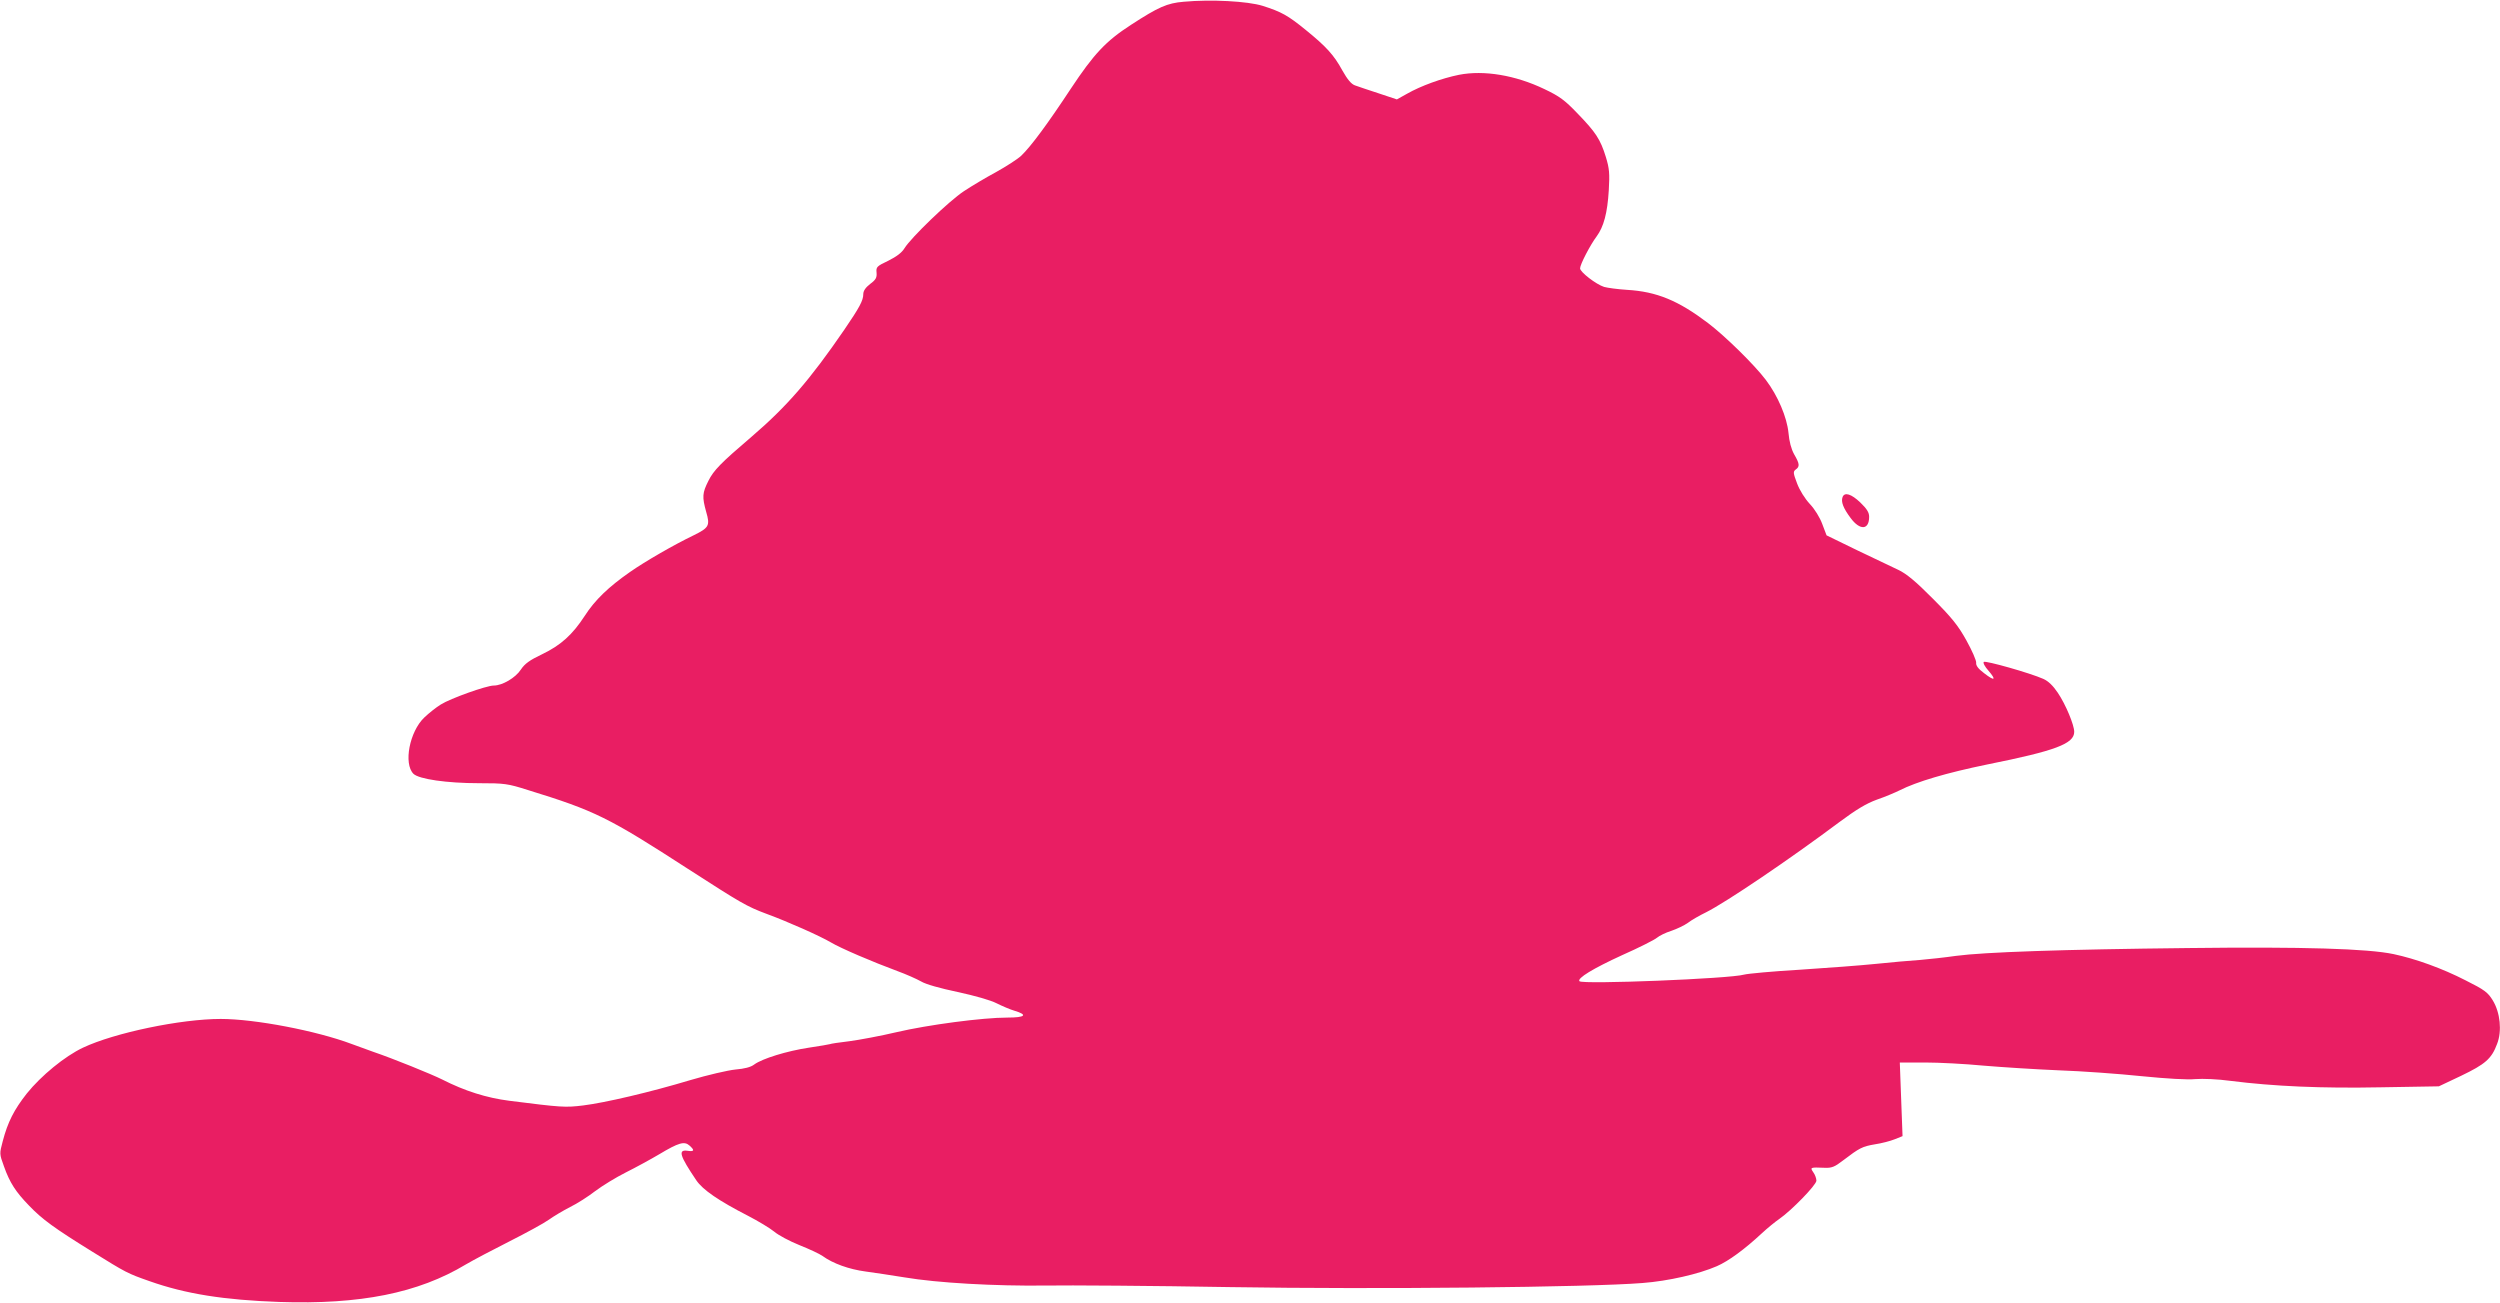 <?xml version="1.0" standalone="no"?>
<!DOCTYPE svg PUBLIC "-//W3C//DTD SVG 20010904//EN"
 "http://www.w3.org/TR/2001/REC-SVG-20010904/DTD/svg10.dtd">
<svg version="1.0" xmlns="http://www.w3.org/2000/svg"
 width="1280pt" height="667pt" viewBox="0 0 1280 667"
 preserveAspectRatio="xMidYMid meet">
<g transform="translate(0,667) scale(0.1,-0.1)"
fill="#e91e63" stroke="none">
<path d="M6060 6661 c-84 -7 -129 -27 -269 -118 -130 -84 -191 -150 -309 -328
-118 -179 -203 -294 -253 -342 -19 -18 -77 -55 -129 -84 -52 -28 -126 -72
-165 -98 -76 -50 -271 -238 -304 -292 -14 -23 -41 -43 -83 -64 -59 -28 -63
-32 -60 -61 2 -25 -3 -36 -33 -58 -23 -18 -35 -35 -35 -52 0 -33 -20 -69 -97
-182 -177 -258 -294 -393 -476 -549 -158 -135 -193 -171 -220 -225 -31 -62
-33 -81 -11 -160 20 -69 14 -80 -63 -118 -102 -49 -251 -135 -328 -189 -109
-76 -179 -143 -231 -224 -63 -97 -123 -151 -219 -197 -63 -30 -88 -48 -108
-78 -27 -42 -95 -82 -139 -82 -37 0 -222 -66 -271 -97 -23 -14 -61 -44 -85
-67 -75 -72 -107 -236 -55 -288 28 -27 170 -48 336 -48 130 0 146 -2 250 -35
344 -106 412 -140 820 -404 270 -174 300 -192 402 -230 109 -40 273 -113 329
-146 50 -30 214 -100 341 -147 44 -16 98 -40 121 -53 25 -15 97 -35 187 -54
88 -19 169 -42 200 -58 28 -14 70 -32 91 -38 70 -21 56 -35 -36 -35 -127 0
-407 -37 -569 -75 -80 -19 -188 -39 -240 -46 -52 -6 -97 -13 -100 -15 -3 -1
-51 -10 -107 -18 -113 -17 -239 -56 -280 -86 -18 -14 -50 -22 -97 -26 -39 -4
-142 -28 -230 -54 -206 -62 -437 -116 -550 -130 -92 -11 -108 -10 -377 24
-117 15 -228 50 -344 109 -54 27 -251 107 -354 142 -36 13 -85 31 -110 40
-178 67 -494 128 -670 128 -204 0 -544 -71 -705 -147 -93 -44 -214 -143 -288
-235 -65 -83 -97 -145 -123 -244 -17 -64 -17 -65 6 -128 30 -85 61 -132 129
-202 67 -70 129 -115 321 -234 177 -110 183 -113 294 -152 186 -66 383 -97
666 -107 413 -14 711 45 955 192 39 23 140 76 225 119 85 43 175 92 200 110
25 18 74 47 109 65 35 17 93 54 129 82 36 27 106 70 156 95 50 25 127 67 171
93 100 60 129 68 155 45 28 -25 25 -32 -10 -27 -50 7 -40 -25 45 -151 33 -49
115 -105 265 -182 52 -27 112 -63 134 -81 21 -18 79 -49 129 -69 50 -20 104
-45 119 -56 52 -38 136 -68 219 -79 46 -6 136 -20 199 -30 171 -29 467 -45
720 -42 124 2 551 -1 950 -8 750 -12 1837 -1 2110 21 132 10 288 46 380 86 60
26 143 87 230 168 30 28 71 61 90 74 61 42 190 174 190 196 0 11 -7 31 -16 43
-17 25 -16 26 56 23 38 -2 53 4 97 38 84 64 98 71 162 82 34 5 80 17 102 26
l40 16 -7 188 -7 189 129 0 c71 0 206 -7 299 -16 94 -8 267 -19 385 -24 118
-4 310 -18 425 -30 130 -13 235 -19 275 -15 39 3 114 0 180 -9 221 -28 467
-39 771 -33 l296 5 114 54 c123 59 156 87 184 163 26 66 16 161 -22 223 -25
41 -42 54 -140 103 -119 61 -255 110 -368 134 -133 28 -463 38 -1050 31 -648
-7 -1048 -21 -1190 -40 -55 -8 -138 -17 -185 -21 -47 -3 -148 -12 -225 -20
-77 -8 -253 -21 -390 -30 -138 -8 -266 -20 -285 -25 -71 -21 -826 -51 -843
-34 -14 15 71 66 217 133 88 39 169 80 180 90 12 10 44 26 73 35 29 10 67 28
85 41 18 14 60 38 93 54 102 51 426 270 684 463 85 63 136 94 191 114 41 14
93 36 115 47 89 45 241 90 450 133 349 70 445 106 445 167 0 35 -43 139 -84
200 -24 36 -49 60 -74 71 -67 30 -297 95 -305 87 -5 -5 6 -25 24 -45 42 -49
32 -55 -22 -13 -31 23 -43 40 -41 54 1 11 -21 62 -50 114 -42 76 -75 117 -173
215 -87 88 -135 127 -175 146 -30 14 -125 60 -212 101 l-156 76 -22 58 c-12
33 -39 77 -64 103 -25 27 -52 70 -65 105 -20 53 -21 60 -7 71 22 15 20 30 -8
78 -15 27 -25 65 -29 110 -8 80 -54 189 -116 271 -59 78 -208 224 -296 291
-152 115 -262 161 -415 170 -47 3 -99 10 -117 15 -41 13 -123 76 -123 95 0 20
52 120 85 164 36 49 55 119 62 236 5 86 3 111 -15 170 -28 91 -52 127 -145
223 -65 68 -92 88 -170 125 -148 71 -309 98 -437 73 -88 -18 -194 -56 -266
-97 l-52 -29 -93 31 c-52 17 -106 35 -122 41 -19 7 -38 30 -64 76 -43 79 -82
122 -188 208 -91 74 -123 92 -220 123 -77 24 -264 34 -405 21z"/>
<path d="M9434 4125 c-9 -24 3 -56 41 -107 48 -65 95 -62 95 6 0 22 -11 40
-45 73 -46 44 -81 55 -91 28z"/>
</g>
</svg>
